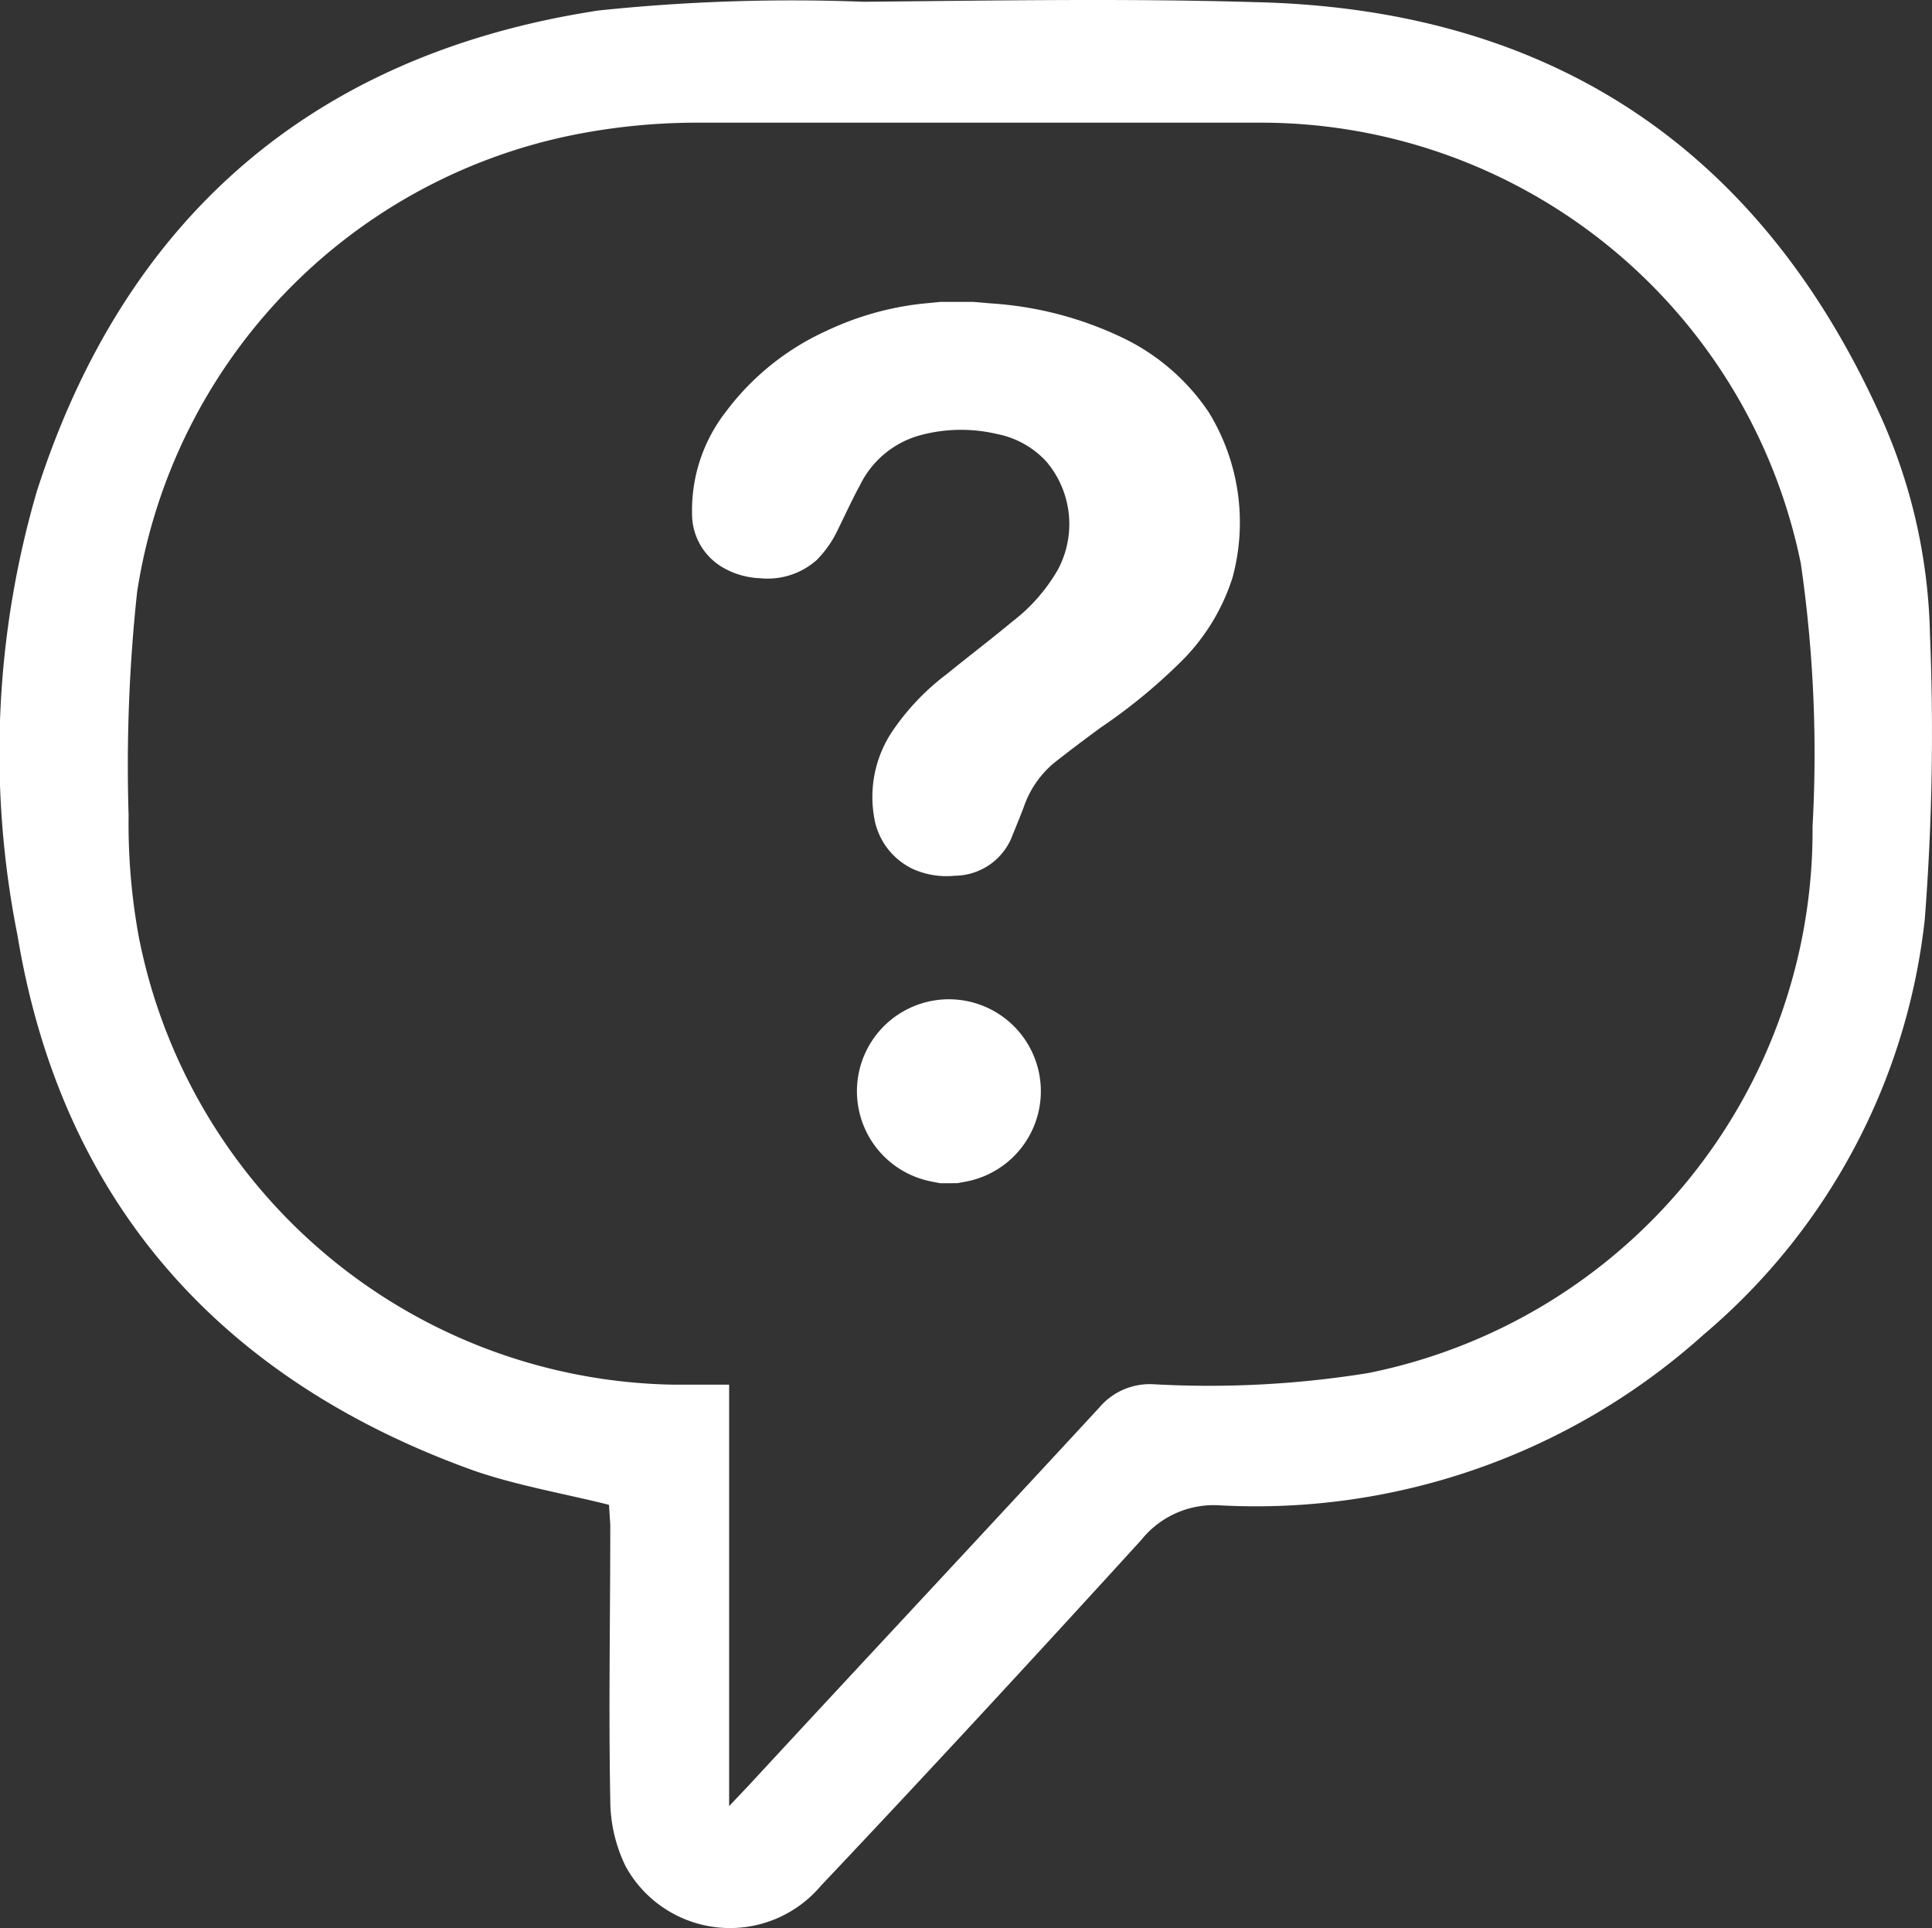 <svg xmlns="http://www.w3.org/2000/svg" width="59.083" height="58.967" viewBox="0 0 59.083 58.967"><rect x="0" y="0" width="59.083" height="58.967" fill="#333333" stroke="none"/><defs><style>.a{fill:#fff;}</style></defs><g transform="translate(-0.002 -0.089)"><path class="a" d="M44.43,15.72l.555.047a10.916,10.916,0,0,1,3.94,1.016,6.616,6.616,0,0,1,2.705,2.31,6.439,6.439,0,0,1,.727,5.062,6.309,6.309,0,0,1-1.494,2.487,17.059,17.059,0,0,1-2.528,2.091c-.484.354-.963.715-1.435,1.087a3.036,3.036,0,0,0-.927,1.353c-.106.278-.219.555-.331.827a1.9,1.9,0,0,1-1.772,1.27,2.516,2.516,0,0,1-1.288-.207A2.121,2.121,0,0,1,41.4,31.492,3.609,3.609,0,0,1,41.99,28.8a7.372,7.372,0,0,1,1.619-1.689c.667-.543,1.353-1.063,2.014-1.613a5.37,5.37,0,0,0,1.394-1.589,2.954,2.954,0,0,0-.354-3.308,2.77,2.77,0,0,0-1.5-.839A4.8,4.8,0,0,0,42.8,19.8a2.9,2.9,0,0,0-1.837,1.53c-.242.443-.449.9-.673,1.353a3.314,3.314,0,0,1-.65.933,2.256,2.256,0,0,1-1.725.555,2.44,2.44,0,0,1-1.093-.3,1.89,1.89,0,0,1-.992-1.678,4.9,4.9,0,0,1,1.034-3.113,7.921,7.921,0,0,1,3.078-2.475,9.144,9.144,0,0,1,2.894-.827l.591-.059Z" transform="translate(-14.664 -6.398)"/><path class="a" d="M46.915,57.453c-.154-.03-.3-.053-.455-.095a2.812,2.812,0,1,1,1.229.047l-.254.047Z" transform="translate(-18.159 -21.177)"/><path class="a" d="M18.626,46.111c-1.424-.354-2.818-.591-4.135-1.046C6.747,42.284,1.885,36.849.538,28.7a28.527,28.527,0,0,1,.591-13.586C3.811,6.753,9.576,1.738,18.313.409a56.841,56.841,0,0,1,8.1-.266C30.4.107,34.4.036,38.4.155,47.287.361,53.69,4.5,57.423,12.618a17.089,17.089,0,0,1,1.6,6.876,73.892,73.892,0,0,1-.159,8.713,19.39,19.39,0,0,1-6.764,12.7,20.48,20.48,0,0,1-14.768,5.222,2.841,2.841,0,0,0-2.428,1.057c-3.231,3.544-6.5,7.088-9.8,10.579a3.639,3.639,0,0,1-5.966-.591,4.631,4.631,0,0,1-.473-2.038c-.053-2.806,0-5.606,0-8.412ZM22.3,55.326l.626-.662c3.544-3.834,7.142-7.679,10.686-11.519a2.026,2.026,0,0,1,1.666-.721,30.548,30.548,0,0,0,6.569-.343A16.924,16.924,0,0,0,55.432,25.372a40.438,40.438,0,0,0-.36-8.057,16.847,16.847,0,0,0-16.5-13.474H21.237a19.322,19.322,0,0,0-3.78.39A16.87,16.87,0,0,0,4.195,18.195a49.682,49.682,0,0,0-.26,6.834,19.151,19.151,0,0,0,.313,3.721A16.959,16.959,0,0,0,20.593,42.437H22.3Z" transform="translate(0 0)"/></g></svg>